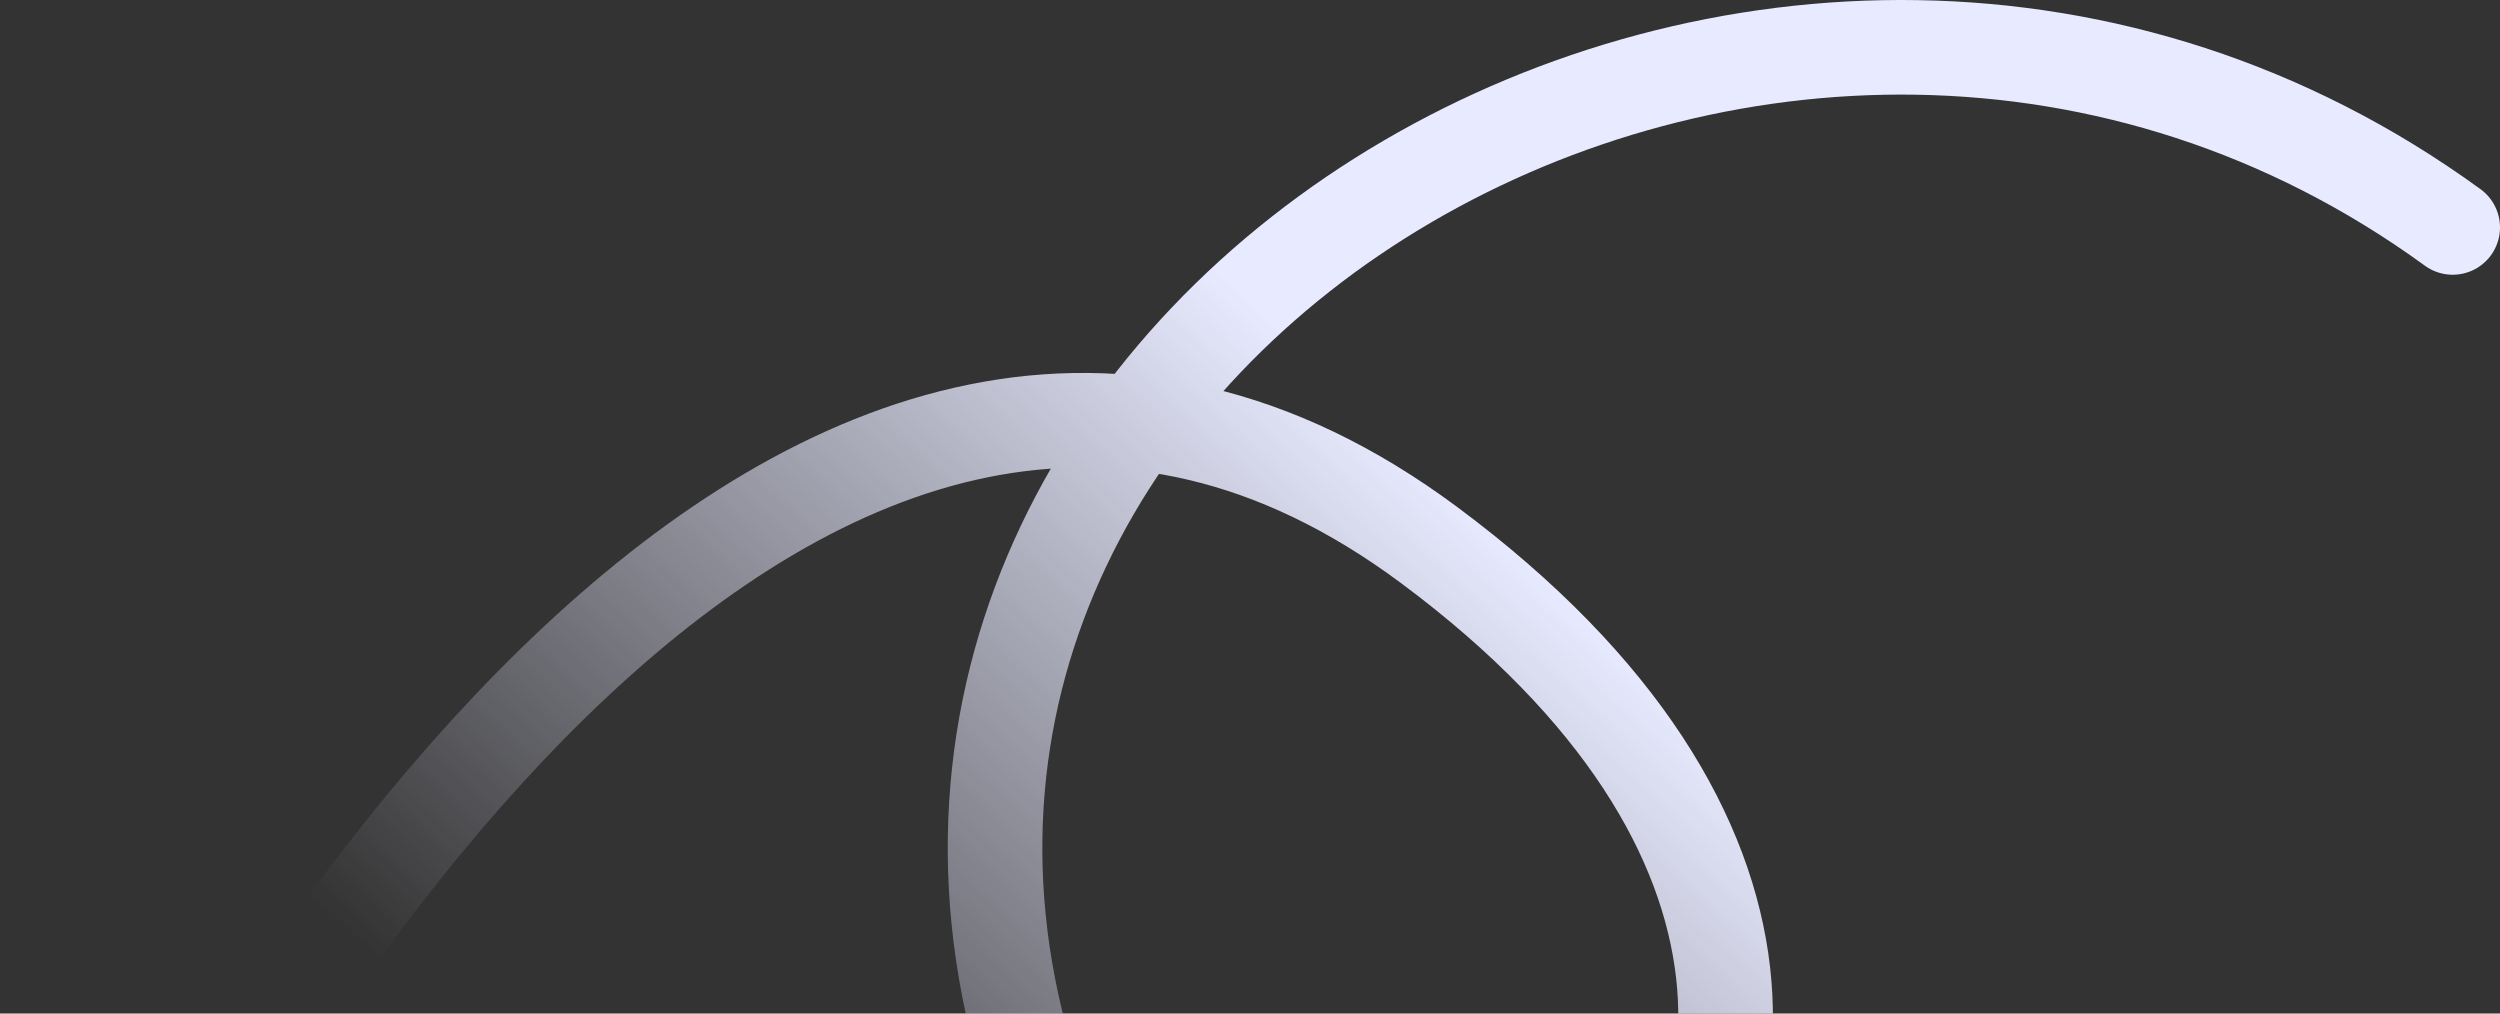 <svg width="370" height="150" viewBox="0 0 370 150" fill="none" xmlns="http://www.w3.org/2000/svg">
<rect x="0" y="0" width="370" height="150" fill="#333333" stroke="none"/>
<path d="M7 212.909C34.944 150.425 119.767 12.496 211.5 80.66C326.167 165.865 183.556 266.218 151.758 156.398C119.959 46.578 264 -38.34 363 33.66" stroke="url(#paint0_linear_507_1659)" stroke-width="14" stroke-linecap="round"/>
<defs>
<linearGradient id="paint0_linear_507_1659" x1="179" y1="38.66" x2="69.776" y2="155.253" gradientUnits="userSpaceOnUse">
<stop stop-color="#E8EAFF"/>
<stop offset="1" stop-color="#E8EAFF" stop-opacity="0"/>
</linearGradient>
</defs>
</svg>
